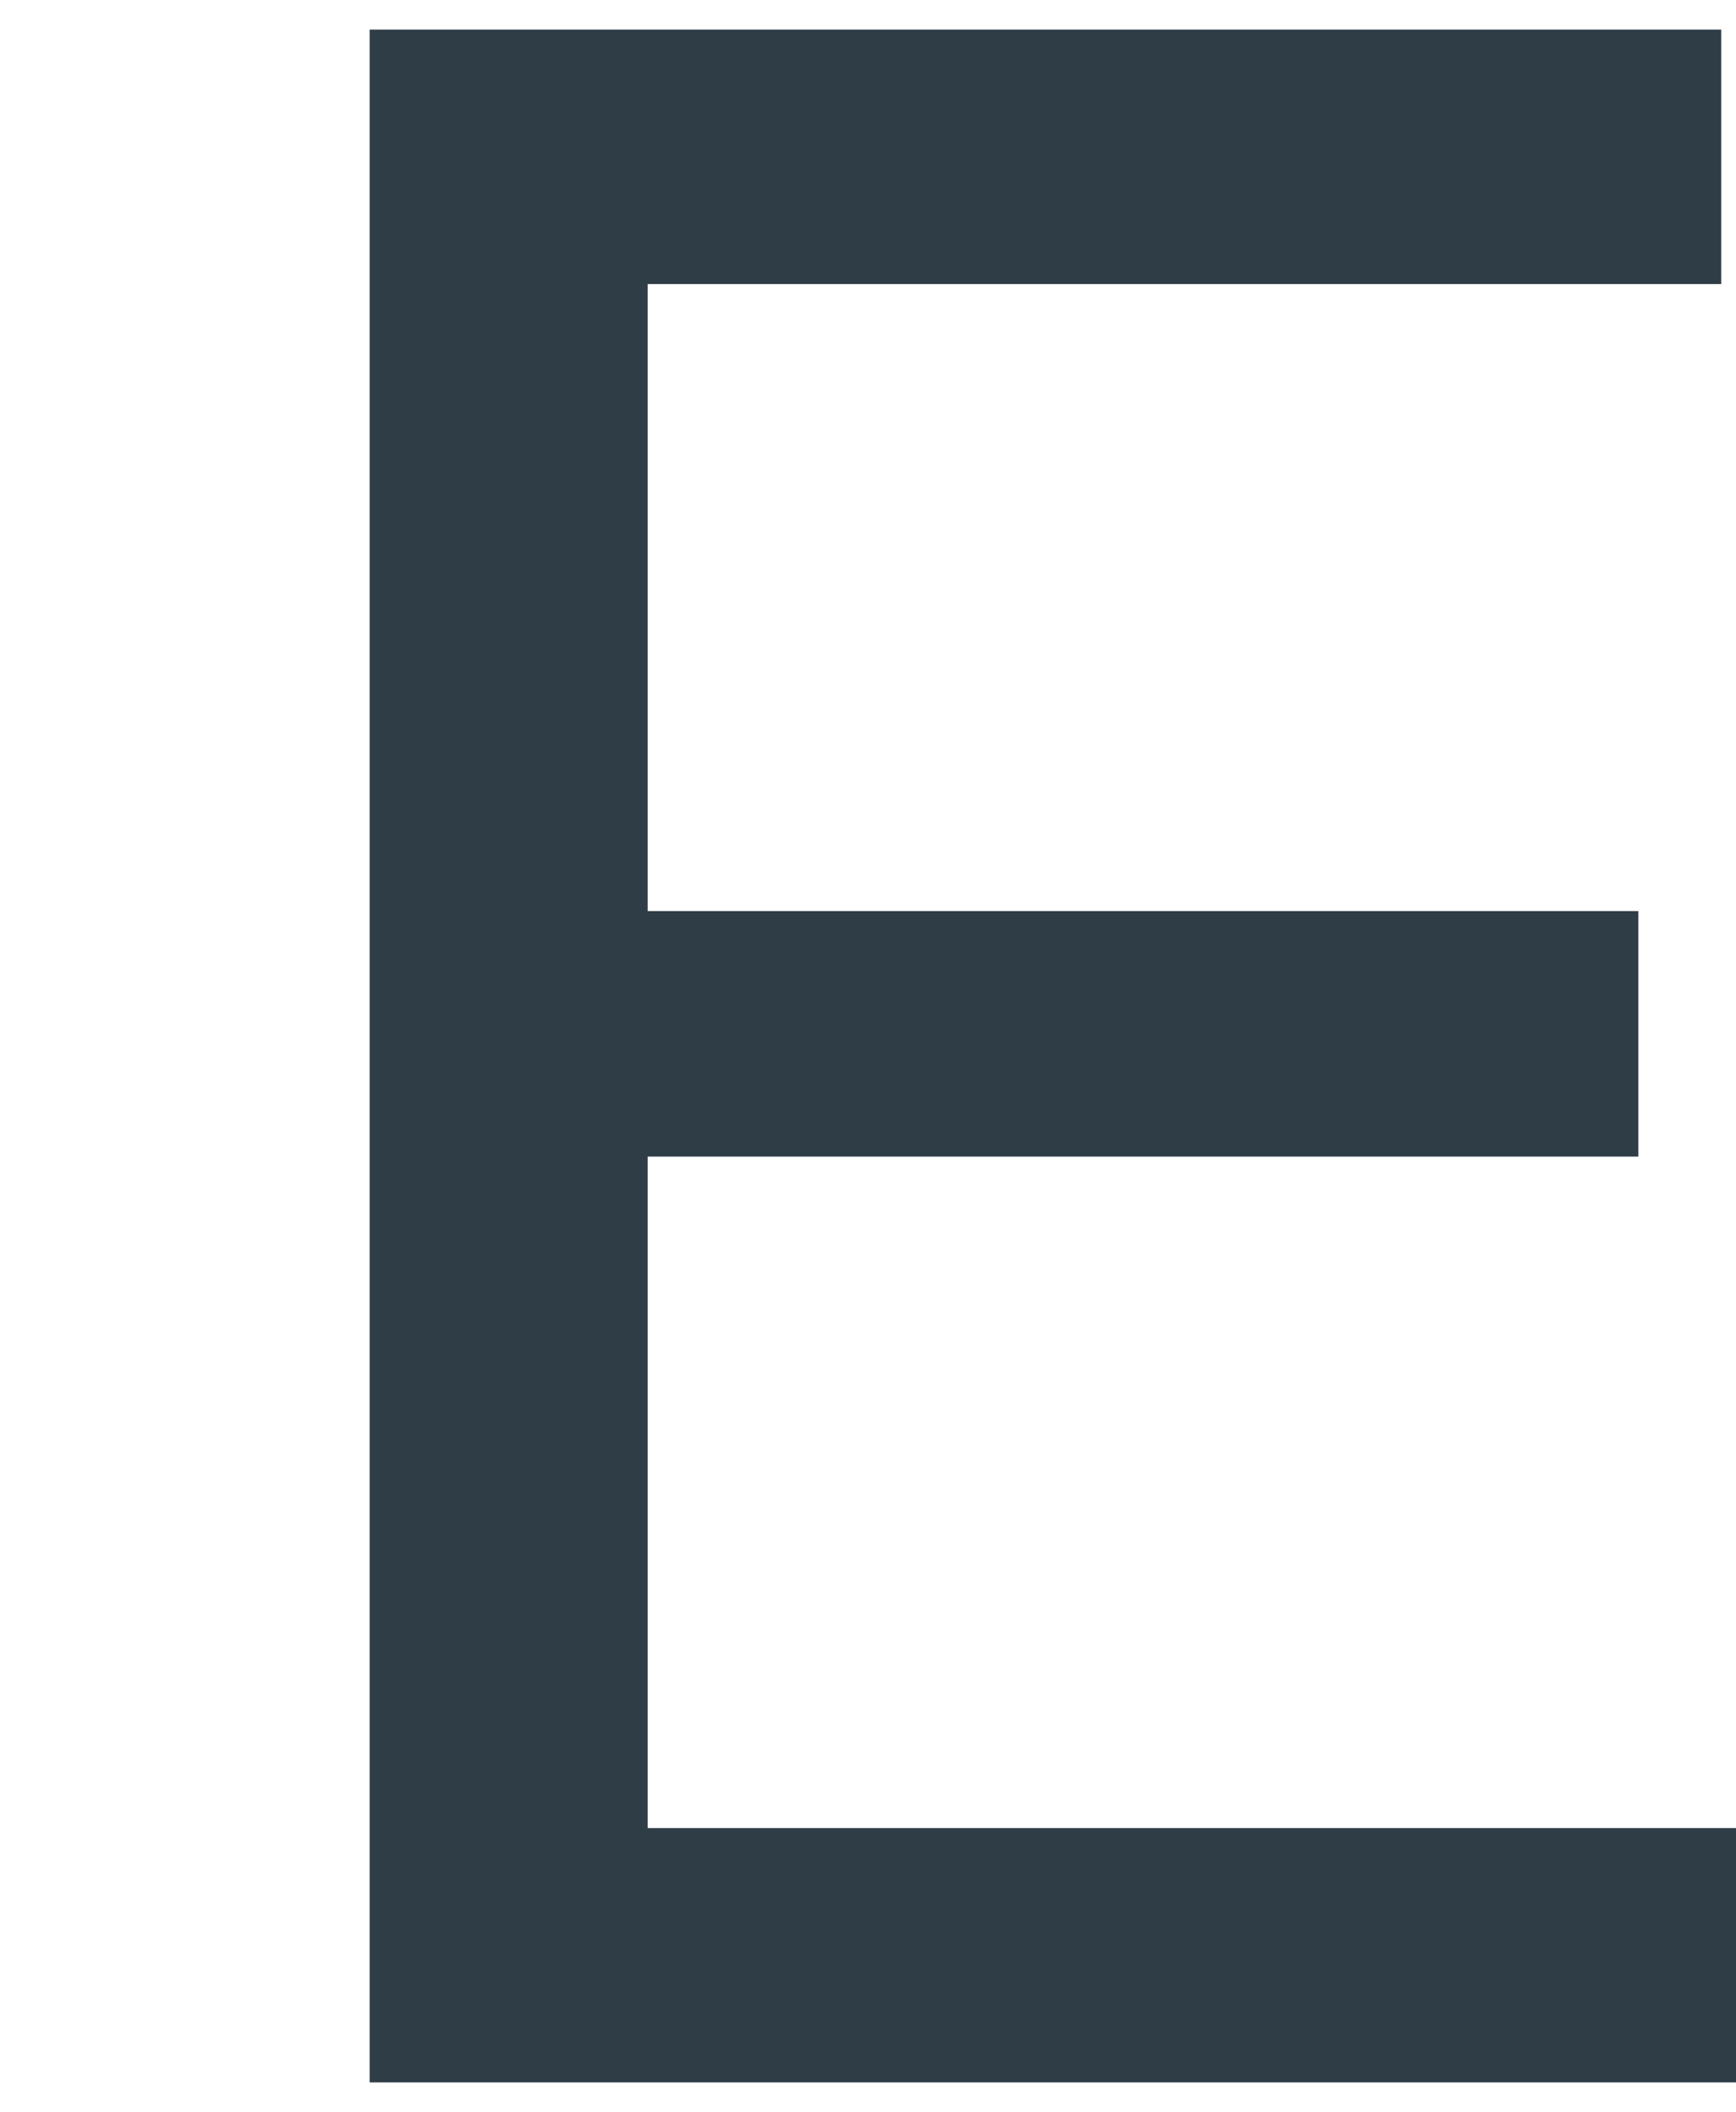 <svg id="Layer_1" data-name="Layer 1" xmlns="http://www.w3.org/2000/svg" viewBox="0 0 128.485 156.292"><defs><style>.cls-1{fill:#2f3d47;}.cls-2{fill:none;}</style></defs><title>vis-txt2-6</title><path class="cls-1" d="M27.36,2.188h20.576v151.909H27.36Zm14.009,0H127.39v18.829H41.369Zm0,65.228h79.89v18.17h-79.89Zm0,67.859h87.116v18.822H41.369Z" transform="translate(0 0.003)"/><rect class="cls-2" width="128.485" height="156.292"/></svg>
